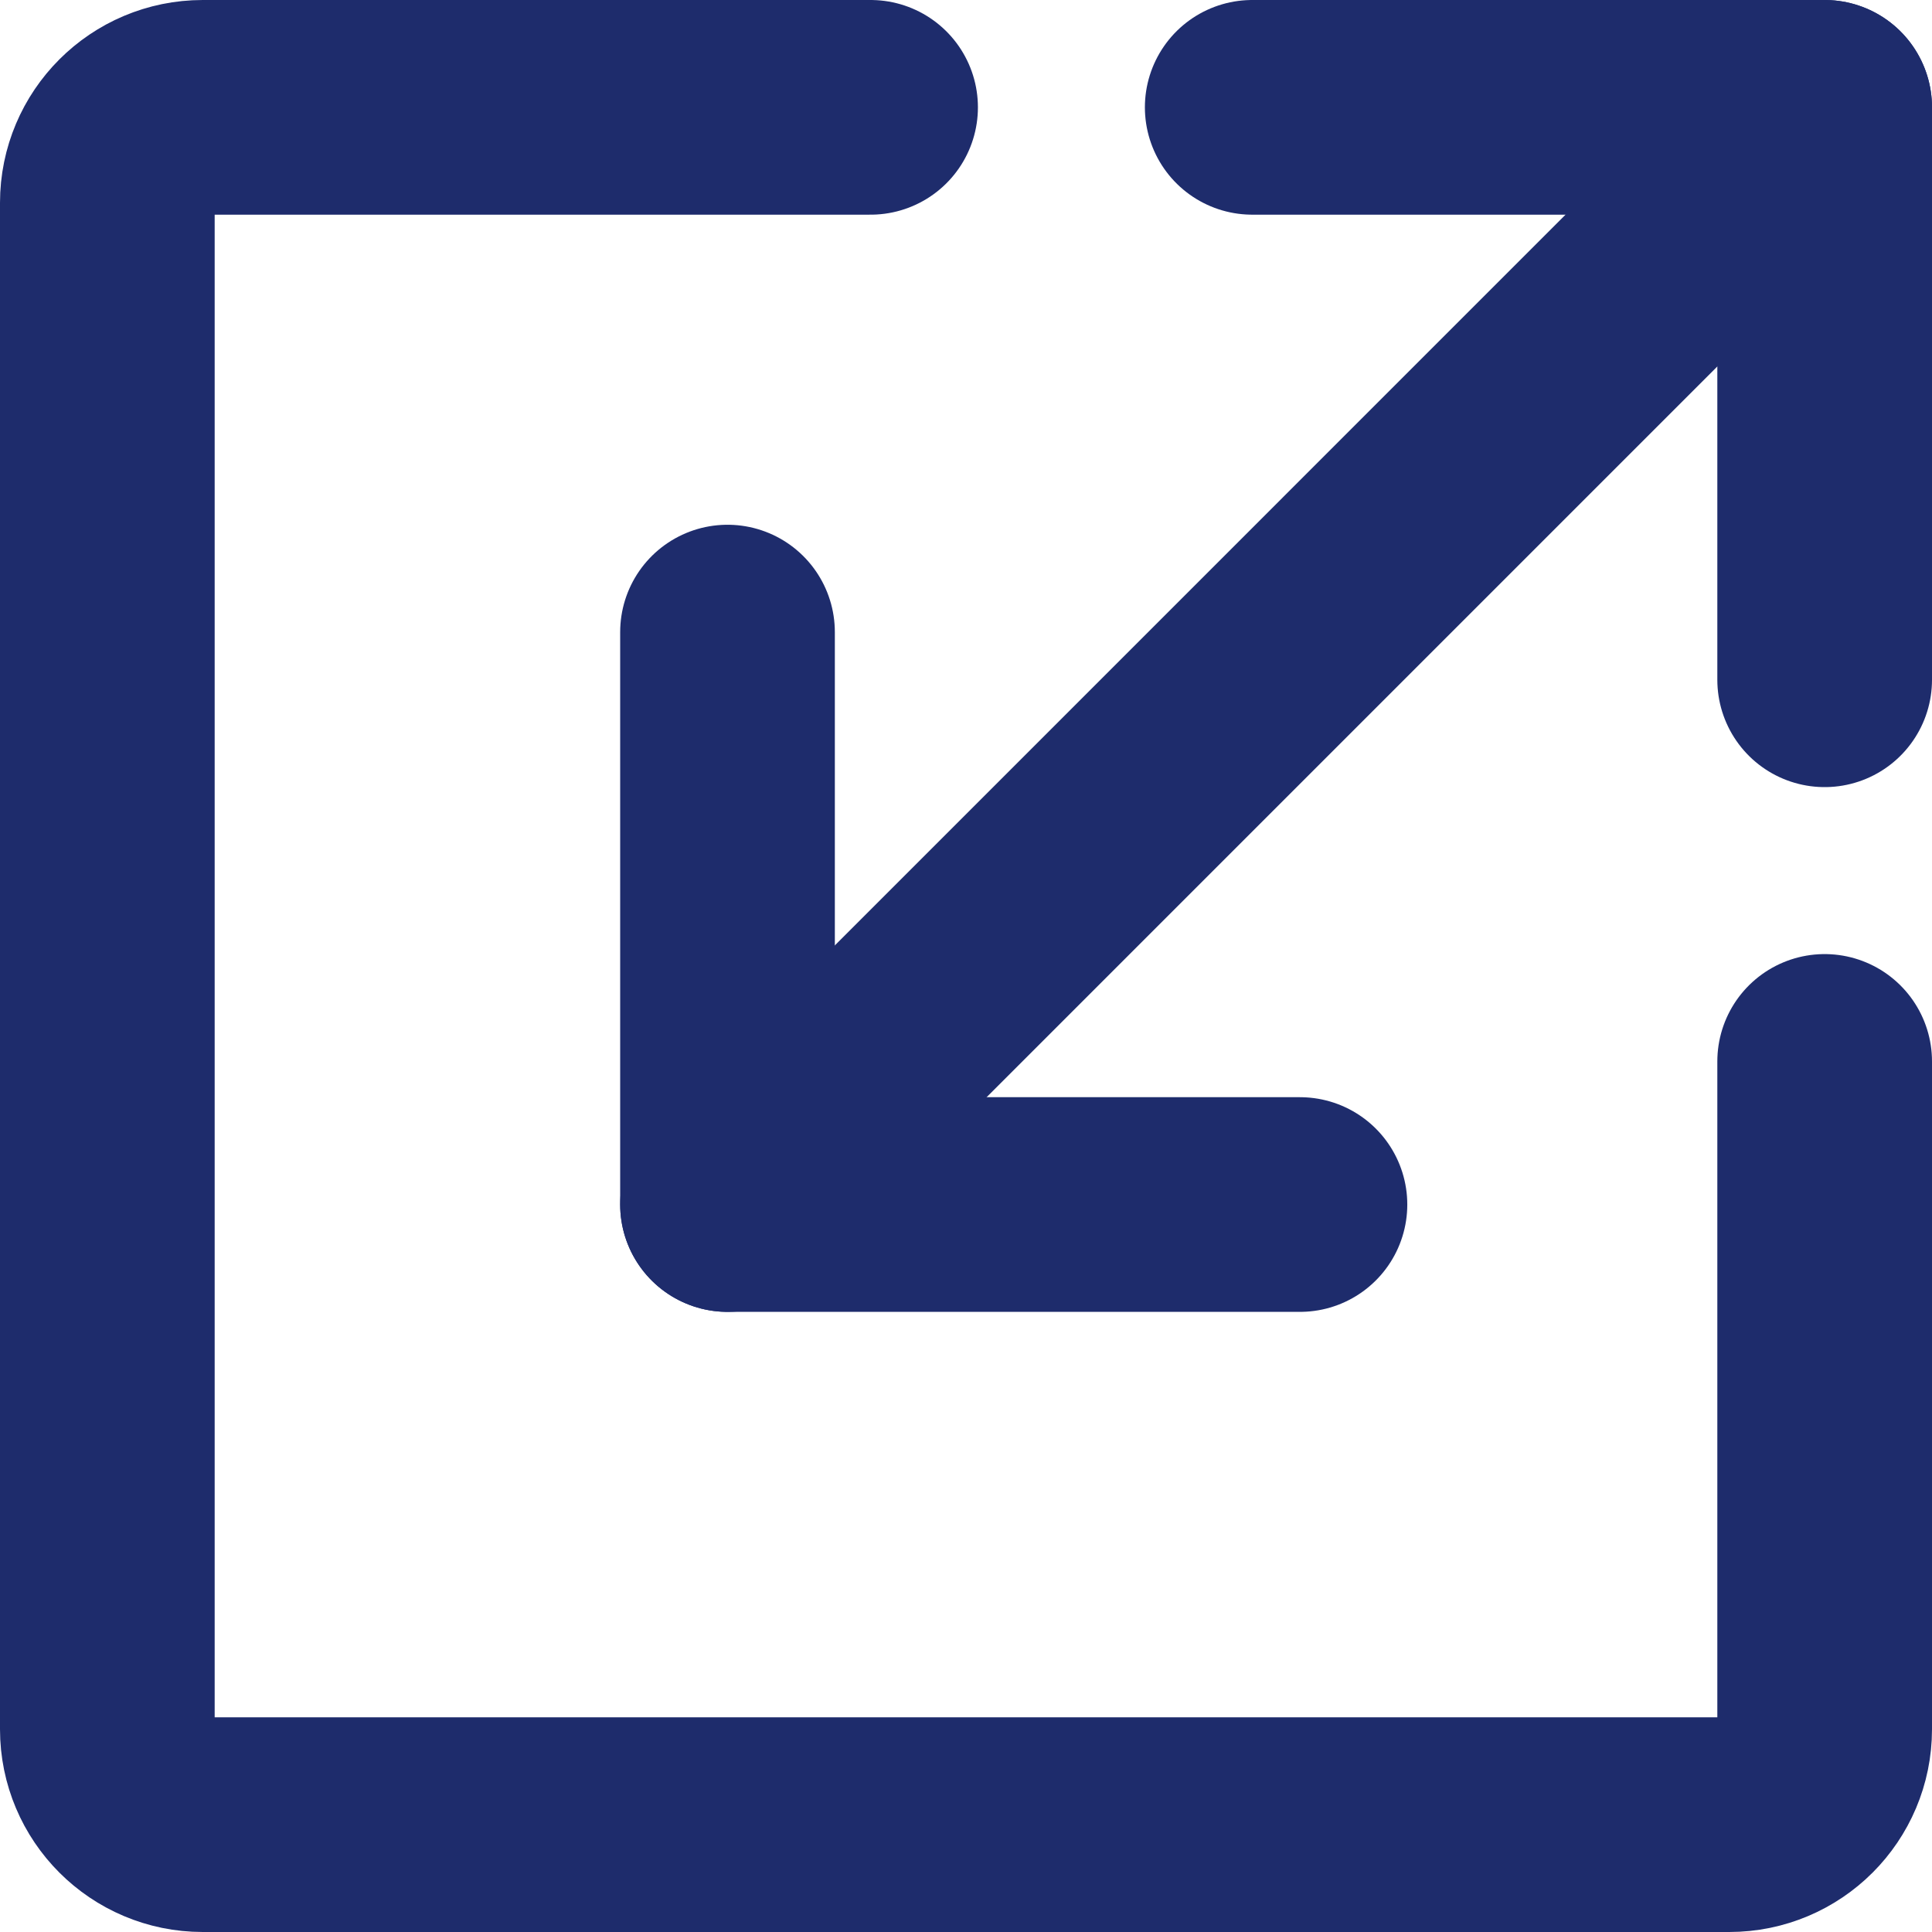 <svg width="54" height="54" viewBox="0 0 54 54" fill="none" xmlns="http://www.w3.org/2000/svg">
<path d="M35 3H51V19" stroke="#1E2C6C" stroke-width="6" stroke-linecap="round" stroke-linejoin="round"/>
<path d="M36.334 33.667H20.334V17.667" stroke="#1E2C6C" stroke-width="6" stroke-linecap="round" stroke-linejoin="round"/>
<path d="M51 3L20.334 33.667" stroke="#1E2C6C" stroke-width="6" stroke-linecap="round" stroke-linejoin="round"/>
<path d="M24.333 3H5.667C4.194 3 3 4.194 3 5.667V48.333C3 49.806 4.194 51 5.667 51H48.333C49.806 51 51 49.806 51 48.333V29.667" stroke="#1E2C6C" stroke-width="6" stroke-linecap="round" stroke-linejoin="round"/>
</svg>
